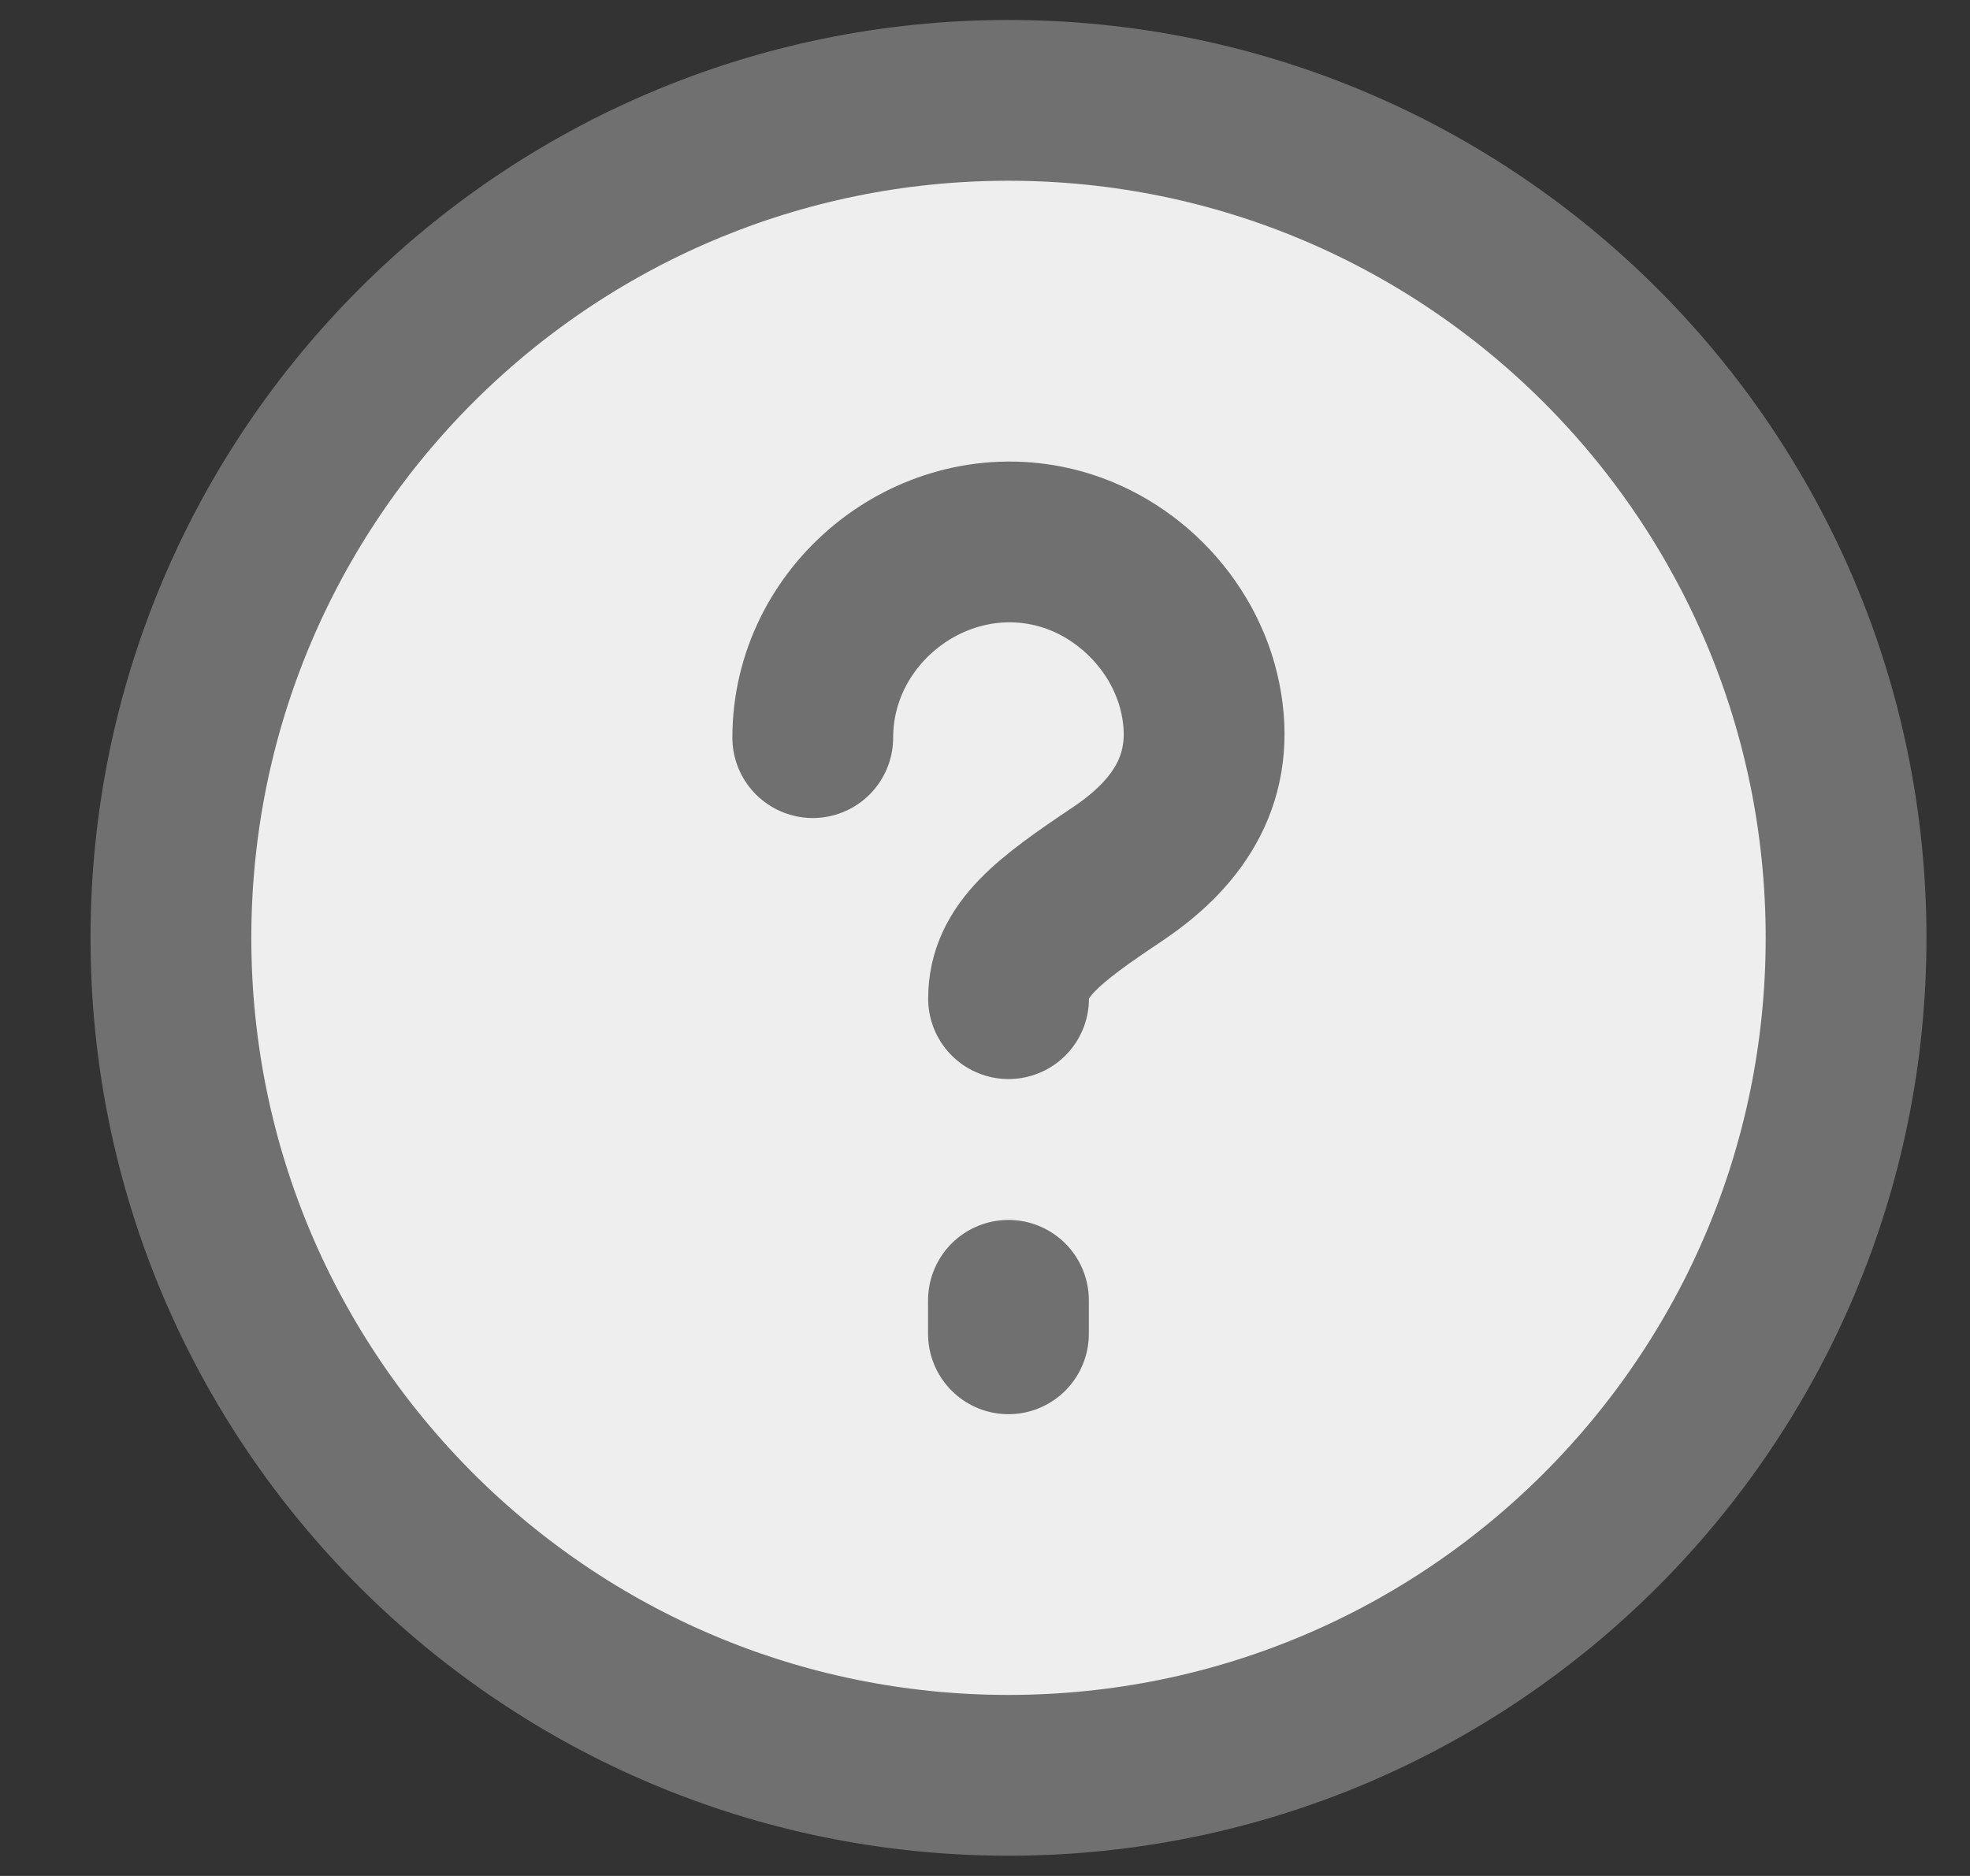 <svg aria-label="Graphics Symbol" role="graphics-symbol" width="21" height="20" viewbox="0 0 21 20" fill="none" xmlns="http://www.w3.org/2000/svg">
									<rect width="100%" height="100%" fill="#333333" stroke="none"/>
									<g clip-path="url(#clip0_1431_39772)">
										<path d="M10.75 18.927C15.681 18.927 19.679 14.93 19.679 9.999C19.679 5.068 15.681 1.07 10.75 1.07C5.819 1.07 1.822 5.068 1.822 9.999C1.822 14.93 5.819 18.927 10.75 18.927Z" fill="#EEEEEE" stroke="#707070" stroke-width="1.714" stroke-linecap="round" stroke-linejoin="round"/>
										<path d="M10.751 10.647C10.751 10.131 11.171 9.815 11.911 9.32C12.597 8.861 12.959 8.266 12.798 7.457C12.637 6.647 11.968 5.978 11.158 5.817C9.887 5.564 8.664 6.568 8.664 7.864" stroke="#707070" stroke-width="1.714" stroke-linecap="round" stroke-linejoin="round"/>
										<path d="M10.75 14.22V13.863" stroke="#707070" stroke-width="1.714" stroke-linecap="round" stroke-linejoin="round"/>
									</g>
									<defs>
										<clipPath id="clip0_1431_39772">
											<rect width="20" height="20" fill="white" transform="translate(0.75)"/>
										</clipPath>
									</defs>
								</svg>